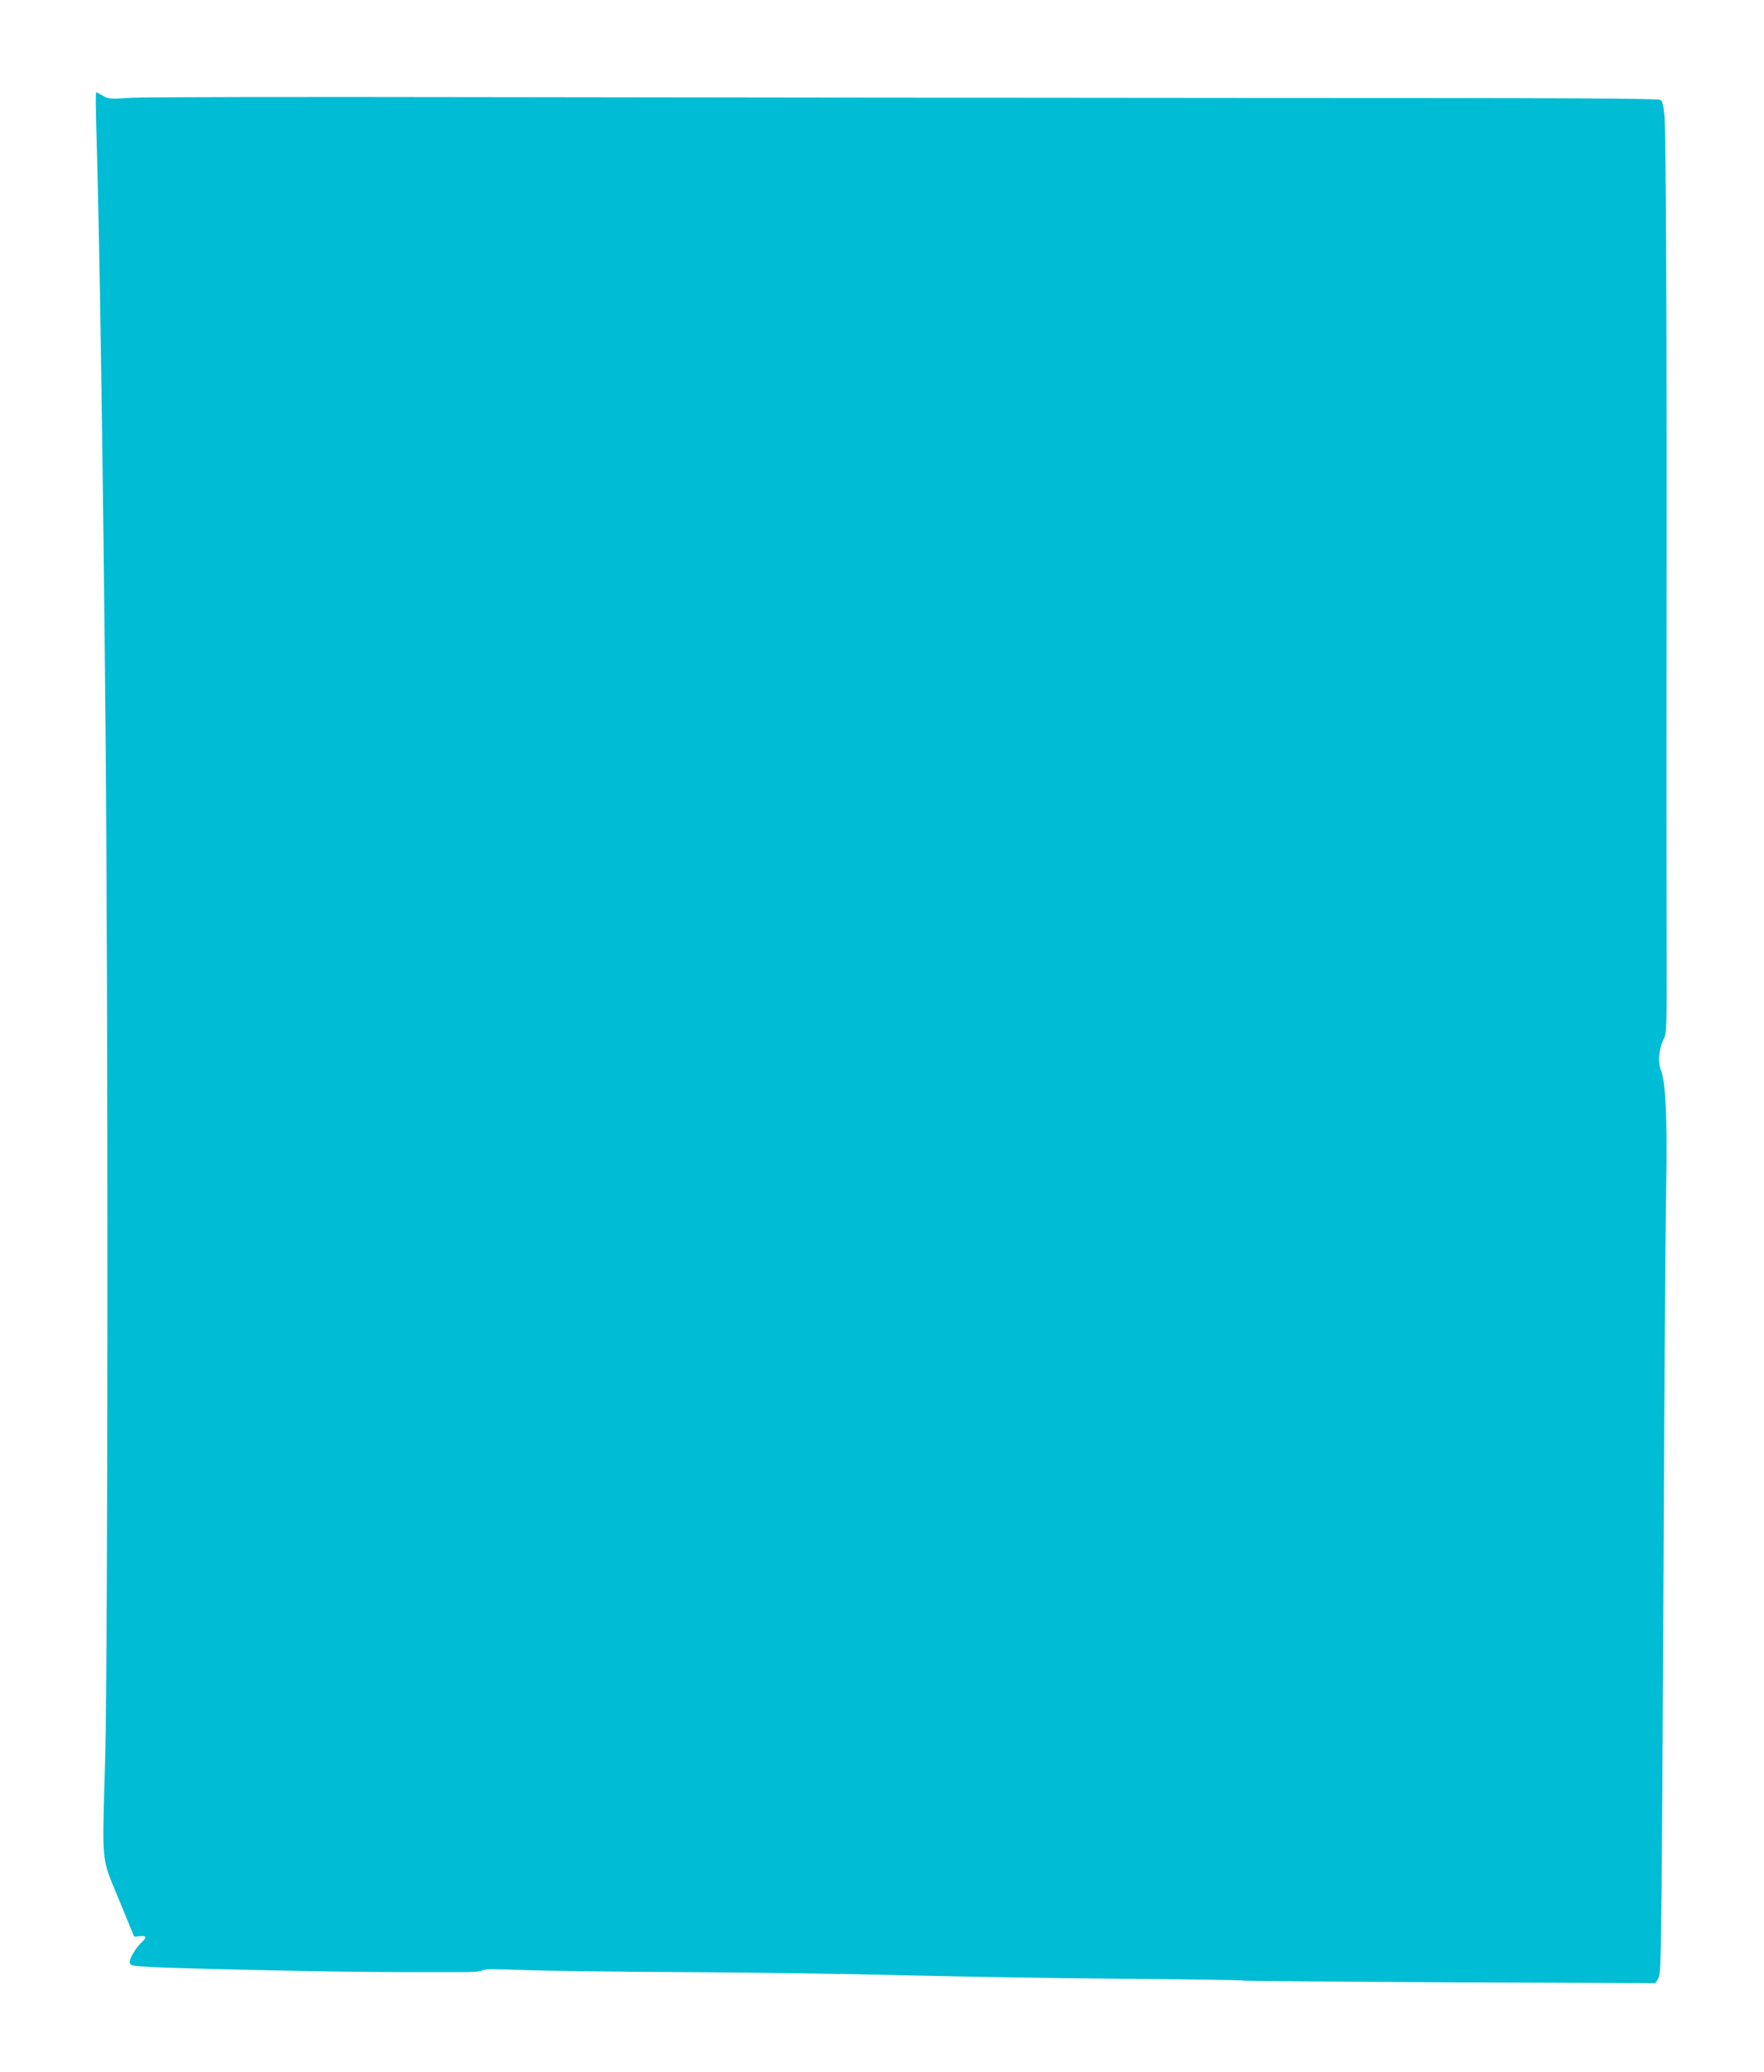 <?xml version="1.0" standalone="no"?>
<!DOCTYPE svg PUBLIC "-//W3C//DTD SVG 20010904//EN"
 "http://www.w3.org/TR/2001/REC-SVG-20010904/DTD/svg10.dtd">
<svg version="1.0" xmlns="http://www.w3.org/2000/svg"
 width="1090pt" height="1280pt" viewBox="0 0 1090 1280"
 preserveAspectRatio="xMidYMid meet">
<g transform="translate(0,1280) scale(0.1,-0.1)"
fill="#00bcd4" stroke="none">
<path d="M594 12048 c20 -634 43 -2130 58 -3753 17 -1748 15 -5695 -2 -6350
-19 -690 -27 -607 85 -881 l94 -229 36 3 c40 4 44 -6 14 -34 -38 -34 -80 -104
-77 -127 3 -21 9 -22 123 -29 66 -4 345 -12 620 -18 490 -11 663 -13 975 -14
85 0 221 0 301 0 96 -1 151 3 160 11 10 8 76 9 252 2 132 -5 584 -11 1005 -13
422 -2 1039 -11 1372 -20 333 -8 933 -18 1334 -21 401 -3 733 -8 738 -11 4 -3
579 -7 1277 -11 l1269 -5 18 27 c17 26 18 96 26 1194 4 641 9 1661 12 2266 3
605 8 1260 12 1455 7 389 -4 629 -32 696 -21 50 -14 135 15 192 21 42 21 45
19 755 -1 391 -1 1290 0 1997 2 1611 -4 2850 -13 2957 -5 55 -13 87 -23 95
-12 10 -531 13 -2611 13 -1428 1 -3518 3 -4646 5 -1127 2 -2114 1 -2192 -4
-135 -9 -143 -8 -178 13 -20 11 -38 21 -41 21 -3 0 -3 -82 0 -182z"/>
</g>
</svg>
